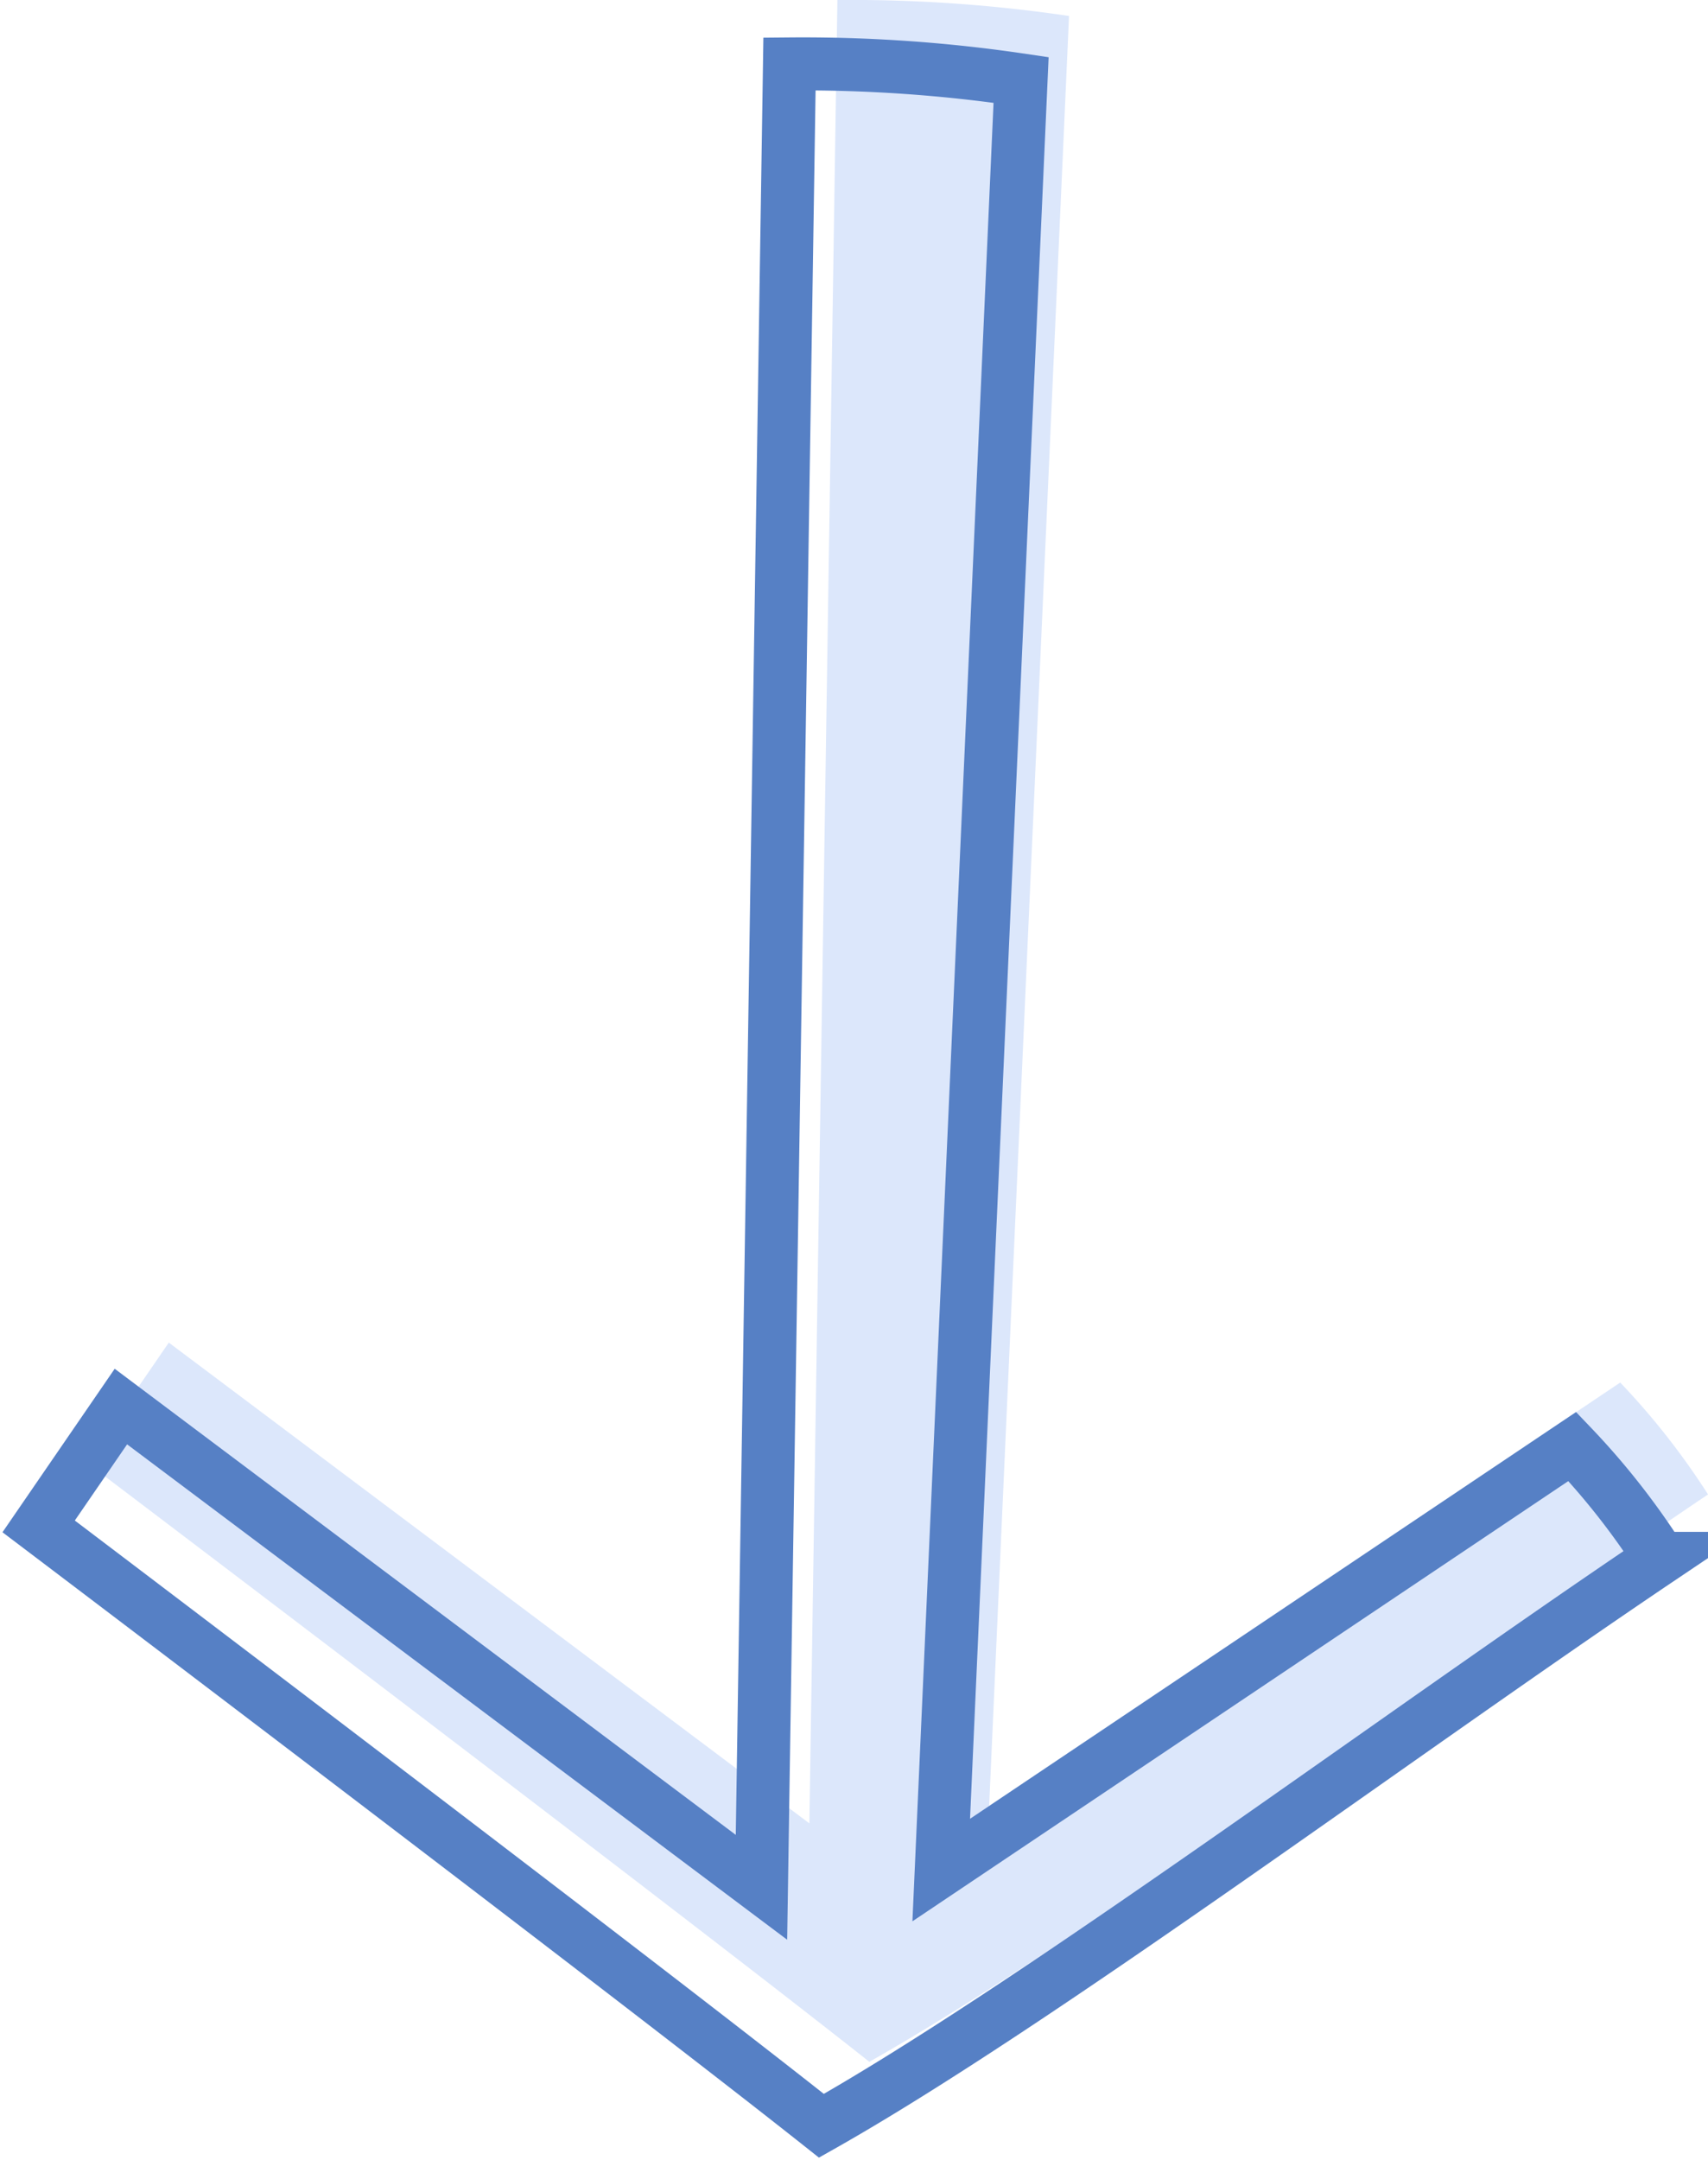 <svg xmlns="http://www.w3.org/2000/svg" width="48.342" height="61.097" viewBox="0 0 48.342 61.097"><defs><clipPath id="svgid_reducing_a"><path fill="none" d="M0 0h48.342v61.097H0z"/></clipPath></defs><g clip-path="url(#svgid_reducing_a)"><path d="M23.701 0l-.793 51.581-18.13-13.6-2.328 3.39s16.729 12.66 22.155 16.956c6.108-3.447 16.391-11.11 23.738-16.051a20.891 20.891 0 00-2.486-3.165L27.996 51.093 30.257.452A42.184 42.184 0 0023.701 0" fill="#dce7fb"/><path d="M22.345 1.809l-.793 51.581-18.13-13.6-2.328 3.39s16.734 12.66 22.155 16.956c6.108-3.447 16.391-11.11 23.738-16.051a20.891 20.891 0 00-2.486-3.165L26.64 52.902l2.26-50.64a42.184 42.184 0 00-6.555-.453z" fill="none" stroke="#5680c5" stroke-miterlimit="10" stroke-width="1.5"/></g></svg>